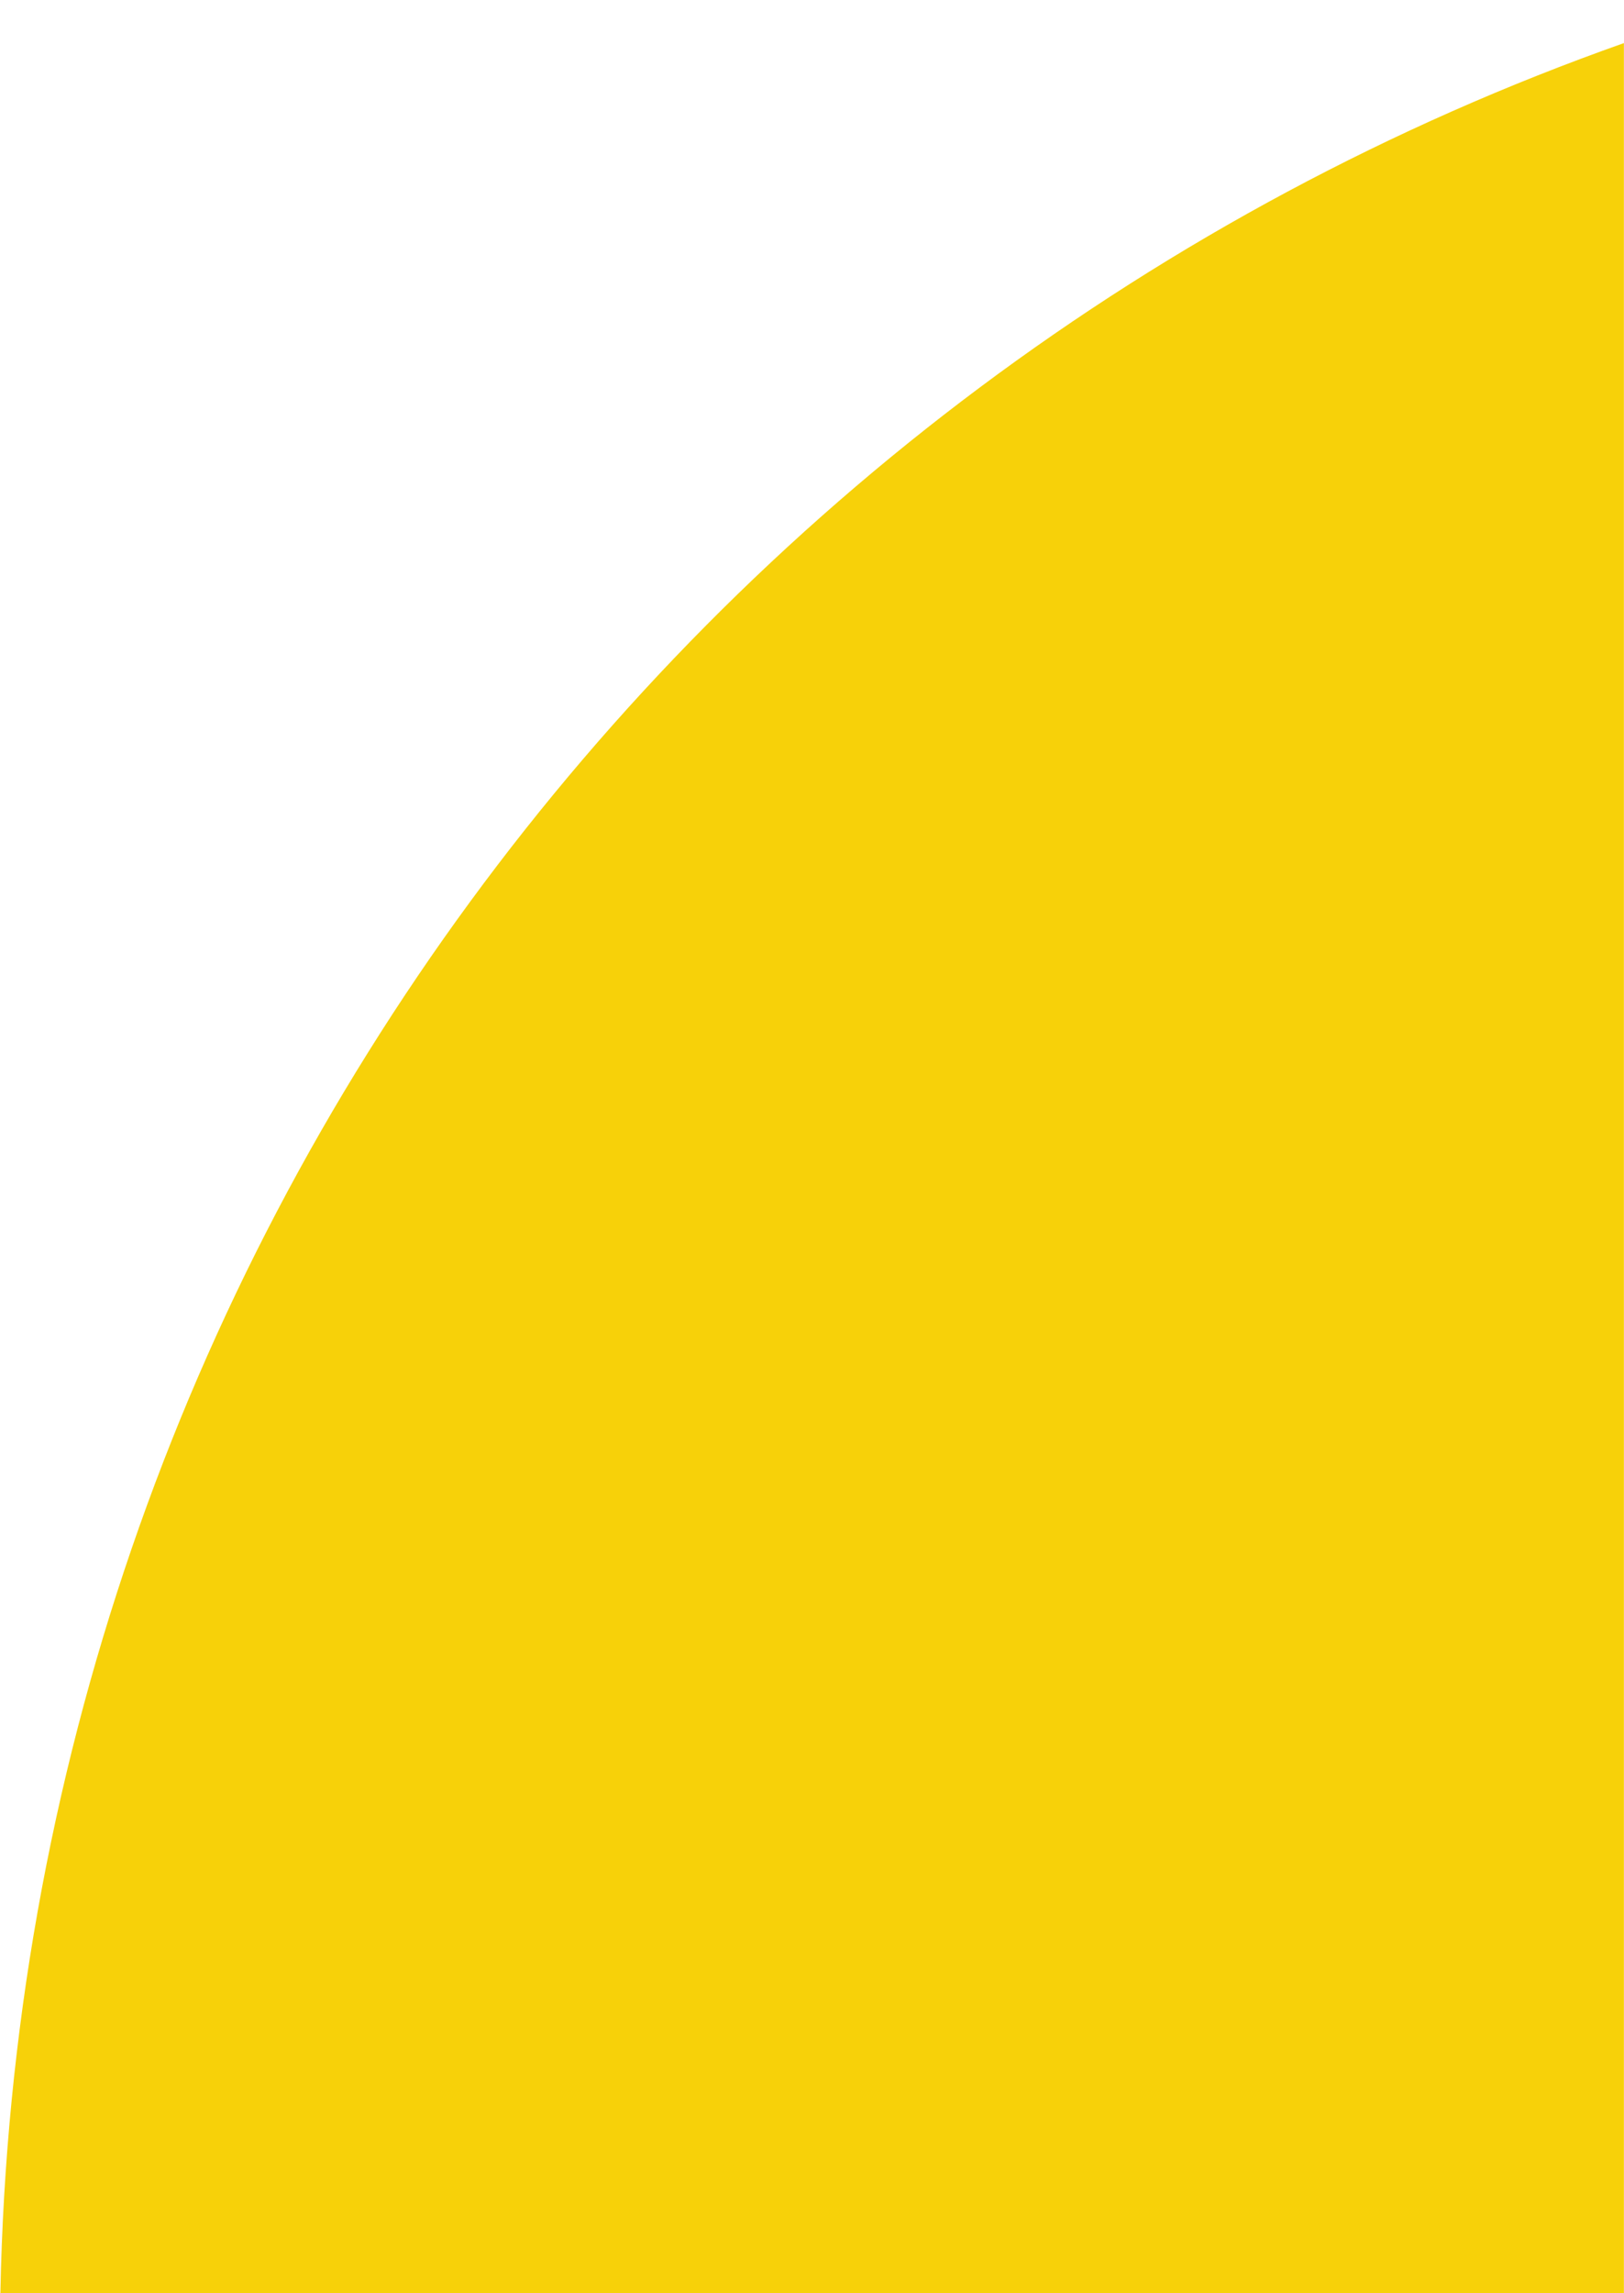 <svg width="17" height="24" viewBox="0 0 17 24" fill="none" xmlns="http://www.w3.org/2000/svg">
<path fill-rule="evenodd" clip-rule="evenodd" d="M16.999 0.451V24L0.004 24C0.213 13.114 7.244 3.899 16.999 0.451Z" fill="#F7D109"/>
</svg>
